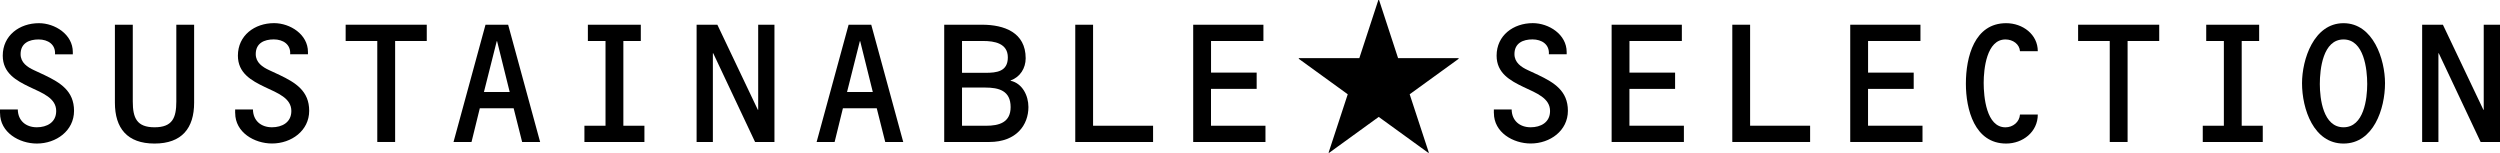 <?xml version="1.0" encoding="UTF-8"?><svg id="_レイヤー_2" xmlns="http://www.w3.org/2000/svg" viewBox="0 0 636.19 38.9"><g id="_レイヤー_1-2"><path d="m0,28.78v-.92h4.53c.04,2.82,2.02,4.53,4.84,4.53,2.55,0,4.93-1.23,4.93-4.14,0-3.26-3.39-4.53-6.78-6.12-3.39-1.63-6.82-3.52-6.82-7.97C.7,9.02,4.97,5.9,9.9,5.9c4.09,0,8.63,2.86,8.63,7.35v.57h-4.53c.18-2.51-1.8-3.78-4.18-3.78s-4.58.92-4.58,3.74c0,2.16,1.72,3.3,3.43,4.09l2.64,1.23c4.05,1.94,7.53,4.05,7.53,9.11s-4.53,8.32-9.46,8.32c-4.49,0-9.37-2.82-9.37-7.75Z"/><path d="m33.79,6.29v19.54c0,4.18,1.01,6.56,5.54,6.56s5.54-2.38,5.54-6.56V6.29h4.53v19.85c0,6.47-3.12,10.39-10.08,10.39s-10.08-3.92-10.08-10.39V6.29h4.53Z"/><path d="m59.84,28.78v-.92h4.53c.04,2.82,2.02,4.53,4.84,4.53,2.55,0,4.93-1.23,4.93-4.14,0-3.26-3.39-4.53-6.78-6.12-3.39-1.63-6.82-3.52-6.82-7.97,0-5.15,4.27-8.27,9.2-8.27,4.09,0,8.63,2.86,8.63,7.35v.57h-4.53c.18-2.51-1.8-3.78-4.18-3.78s-4.58.92-4.58,3.74c0,2.16,1.72,3.3,3.43,4.09l2.64,1.23c4.05,1.94,7.53,4.05,7.53,9.11s-4.53,8.32-9.46,8.32c-4.49,0-9.37-2.82-9.37-7.75Z"/><path d="m100.54,36.13h-4.53V10.43h-8.05v-4.14h20.64v4.14h-8.05v25.7Z"/><path d="m122.1,27.55l-2.11,8.58h-4.58l8.14-29.84h5.76l8.14,29.84h-4.58l-2.16-8.58h-8.62Zm4.4-17.07h-.09l-3.26,12.94h6.56l-3.21-12.94Z"/><path d="m158.62,31.99h5.37v4.14h-15.27v-4.14h5.37V10.43h-4.49v-4.14h13.47v4.14h-4.44v21.56Z"/><path d="m192.94,6.29h4.14v29.84h-4.93l-10.65-22.58h-.09v22.58h-4.14V6.29h5.28l10.3,21.65h.09V6.29Z"/><path d="m214.5,27.55l-2.11,8.58h-4.58l8.14-29.84h5.76l8.14,29.84h-4.58l-2.16-8.58h-8.62Zm4.4-17.07h-.09l-3.26,12.94h6.56l-3.21-12.94Z"/><path d="m240.28,36.13V6.29h9.64c5.59,0,11.09,1.94,11.09,8.54,0,2.51-1.41,4.8-3.83,5.63v.09c2.99.66,4.53,3.78,4.53,6.69,0,4.53-3.04,8.89-9.95,8.89h-11.49Zm4.53-17.6h5.98c2.82,0,5.68-.31,5.68-3.92s-3.43-4.18-6.29-4.18h-5.37v8.1Zm0,13.47h6.12c3.26,0,6.25-.79,6.25-4.75,0-4.18-2.99-4.97-6.47-4.97h-5.9v9.73Z"/><path d="m293.43,31.99v4.14h-19.8V6.29h4.53v25.7h15.27Z"/><path d="m308.17,18.48h11.62v4.14h-11.62v9.37h13.86v4.14h-18.39V6.29h17.87v4.14h-13.33v8.05Z"/><path d="m355.78,14.79h15.4v.18l-12.45,9.02,4.88,14.87-.13.04-12.63-9.15-12.63,9.15-.13-.04,4.88-14.87-12.45-9.02v-.18h15.4l4.84-14.79h.18l4.84,14.79Z"/><path d="m380.15,28.78v-.92h4.53c.04,2.82,2.02,4.53,4.84,4.53,2.55,0,4.93-1.23,4.93-4.14,0-3.26-3.39-4.53-6.78-6.12-3.39-1.63-6.82-3.52-6.82-7.97,0-5.15,4.27-8.27,9.2-8.27,4.09,0,8.63,2.86,8.63,7.35v.57h-4.53c.18-2.51-1.8-3.78-4.18-3.78s-4.58.92-4.58,3.74c0,2.16,1.72,3.3,3.43,4.09l2.64,1.23c4.05,1.94,7.53,4.05,7.53,9.11s-4.53,8.32-9.46,8.32c-4.49,0-9.37-2.82-9.37-7.75Z"/><path d="m414.65,18.48h11.62v4.14h-11.62v9.37h13.86v4.14h-18.39V6.29h17.87v4.14h-13.33v8.05Z"/><path d="m460.63,31.99v4.14h-19.8V6.29h4.53v25.7h15.27Z"/><path d="m475.37,18.48h11.62v4.14h-11.62v9.37h13.86v4.14h-18.39V6.29h17.87v4.14h-13.33v8.05Z"/><path d="m514.04,13.03c-.13-1.8-1.8-2.99-3.7-2.99-4.8,0-5.54,7.53-5.54,11.05s.66,11.31,5.54,11.31c1.89,0,3.56-1.32,3.7-3.26h4.53c0,4.44-3.83,7.39-8.05,7.39-8.05,0-10.25-8.71-10.25-15.23,0-6.86,2.2-15.4,10.25-15.4,4.22,0,8.05,2.86,8.05,7.13h-4.53Z"/><path d="m541.41,36.13h-4.53V10.43h-8.05v-4.14h20.64v4.14h-8.05v25.7Z"/><path d="m570.45,31.99h5.37v4.14h-15.27v-4.14h5.37V10.43h-4.49v-4.14h13.47v4.14h-4.44v21.56Z"/><path d="m606.93,21.17c0,6.56-2.95,15.36-10.56,15.36s-10.56-8.8-10.56-15.36c0-6.03,2.99-15.27,10.56-15.27s10.56,9.24,10.56,15.27Zm-16.59.22c0,3.74.84,11,6.03,11s6.03-7.26,6.03-11-.79-11.35-6.03-11.35-6.03,7.53-6.03,11.35Z"/><path d="m632.05,6.29h4.14v29.84h-4.93l-10.65-22.58h-.09v22.58h-4.14V6.29h5.28l10.3,21.65h.09V6.29Z"/></g></svg>